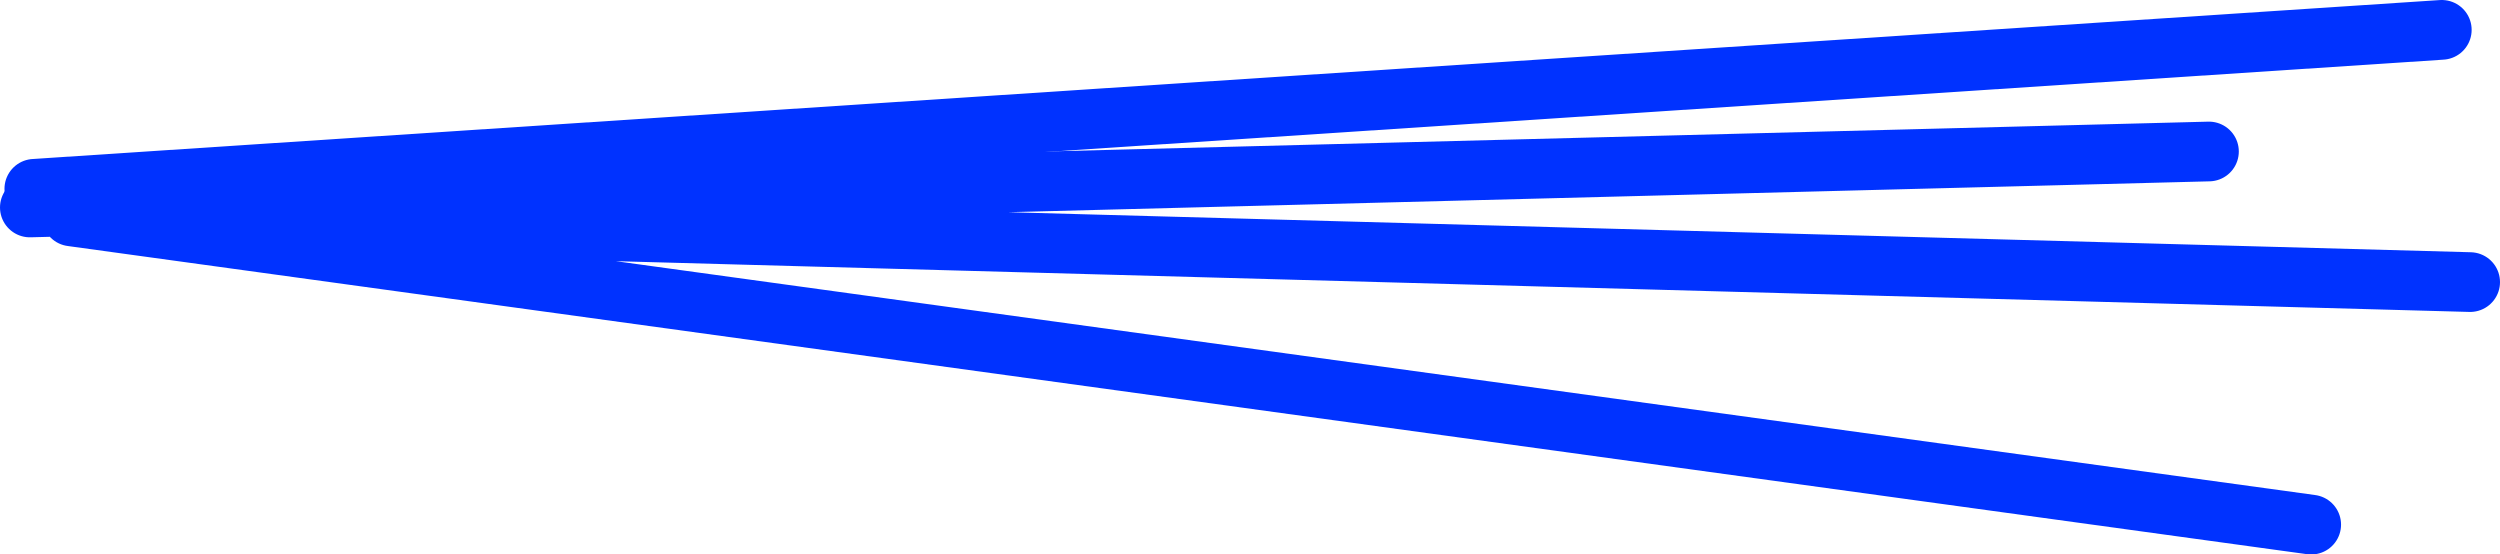 <?xml version="1.0" encoding="UTF-8" standalone="no"?>
<svg xmlns:xlink="http://www.w3.org/1999/xlink" height="37.15px" width="167.5px" xmlns="http://www.w3.org/2000/svg">
  <g transform="matrix(1.0, 0.0, 0.0, 1.0, 83.25, 18.55)">
    <path d="M82.25 0.35 L-78.45 -4.05 71.6 16.6 M64.75 -8.4 L-81.25 -4.65" fill="none" stroke="#0032ff" stroke-linecap="round" stroke-linejoin="round" stroke-width="4.0"/>
    <path d="M80.35 -16.55 L-80.95 -5.9" fill="none" stroke="#0032ff" stroke-linecap="round" stroke-linejoin="round" stroke-width="4.0"/>
  </g>
</svg>
